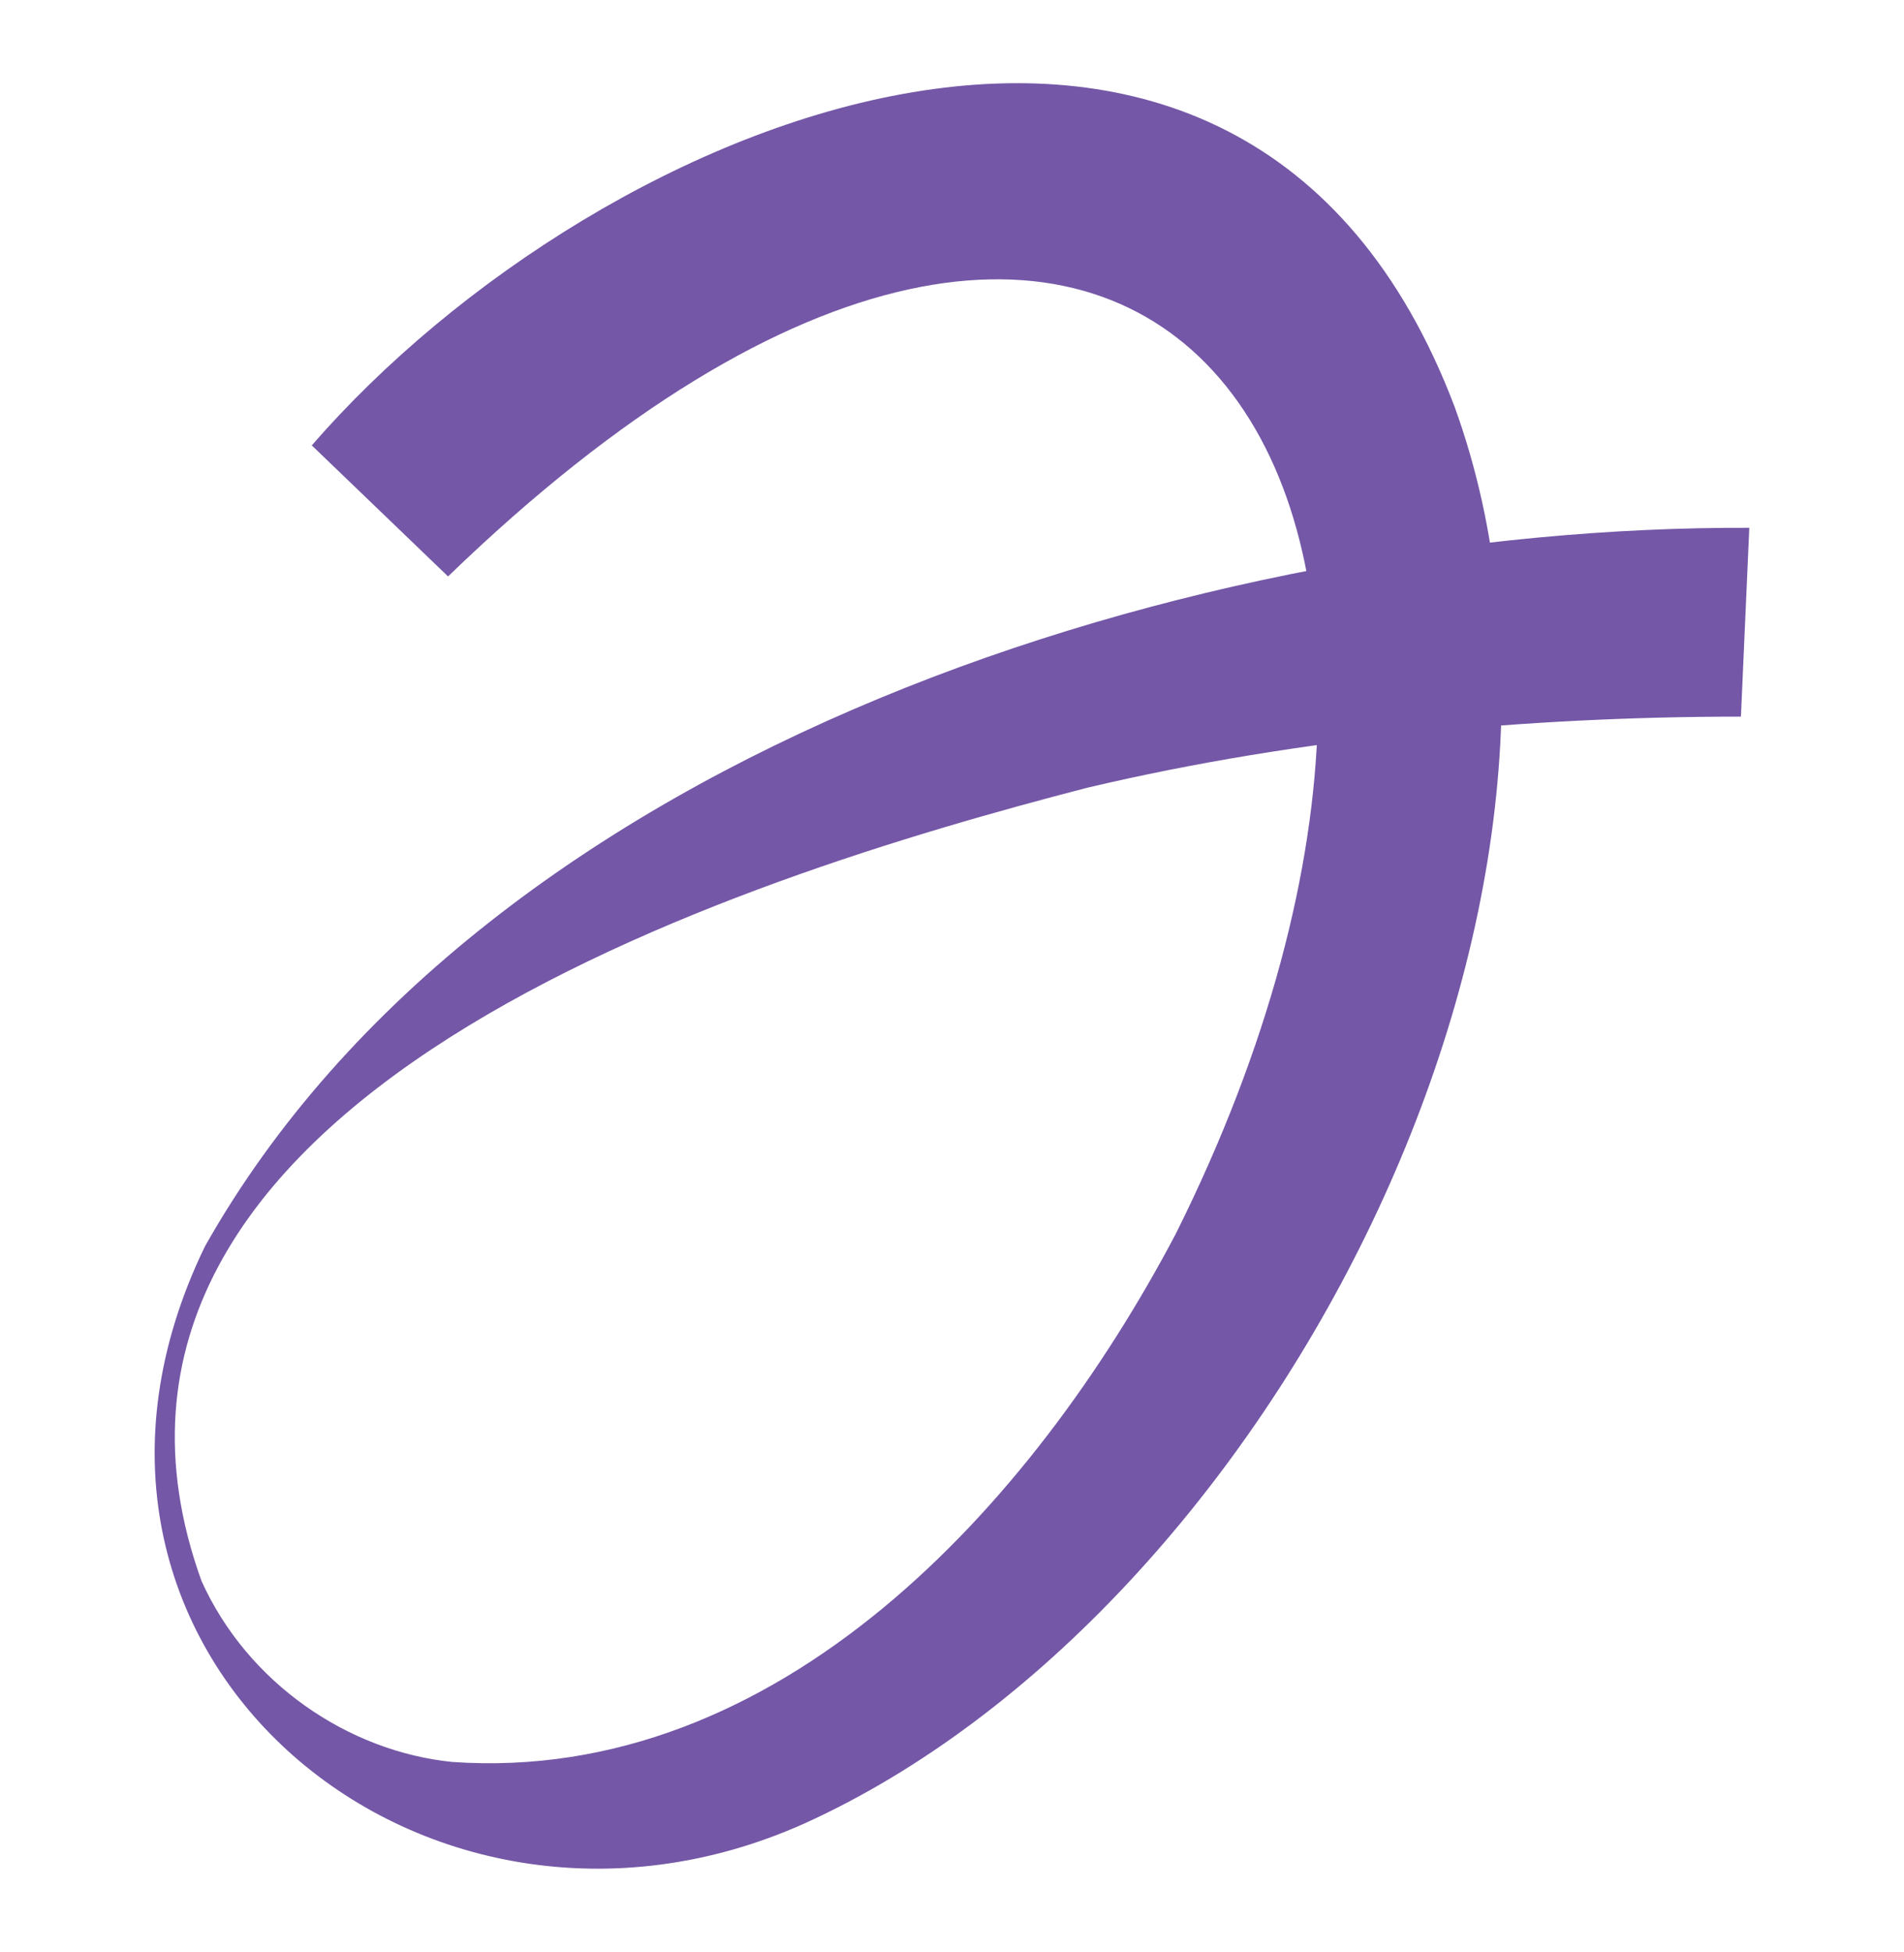 <?xml version="1.0" encoding="UTF-8"?> <svg xmlns="http://www.w3.org/2000/svg" width="40" height="41" viewBox="0 0 40 41" fill="none"><g clip-path="url(#clip0_4969_650)"><path d="M6.537 9.368C12.641 2.327 26.126 -3.132 30.558 8.54C34.358 18.998 26.684 33.851 16.911 38.288C8.841 41.913 0.198 34.635 4.306 26.173C10.235 15.67 25.29 11.04 36.75 11.084L36.574 15.049C32.128 15.049 27.344 15.478 22.839 16.543C15.576 18.422 0.594 23.096 4.233 33.2C5.201 35.345 7.314 36.78 9.501 37.001C16.339 37.475 21.68 31.646 24.703 25.907C32.553 10.182 24.057 -2.052 9.413 12.105L6.551 9.354L6.537 9.368Z" fill="#7457A7"></path></g><defs><clipPath id="clip0_4969_650"><rect width="33.5" height="37.5" fill="white" transform="translate(3.25 1.75)"></rect></clipPath></defs></svg> 